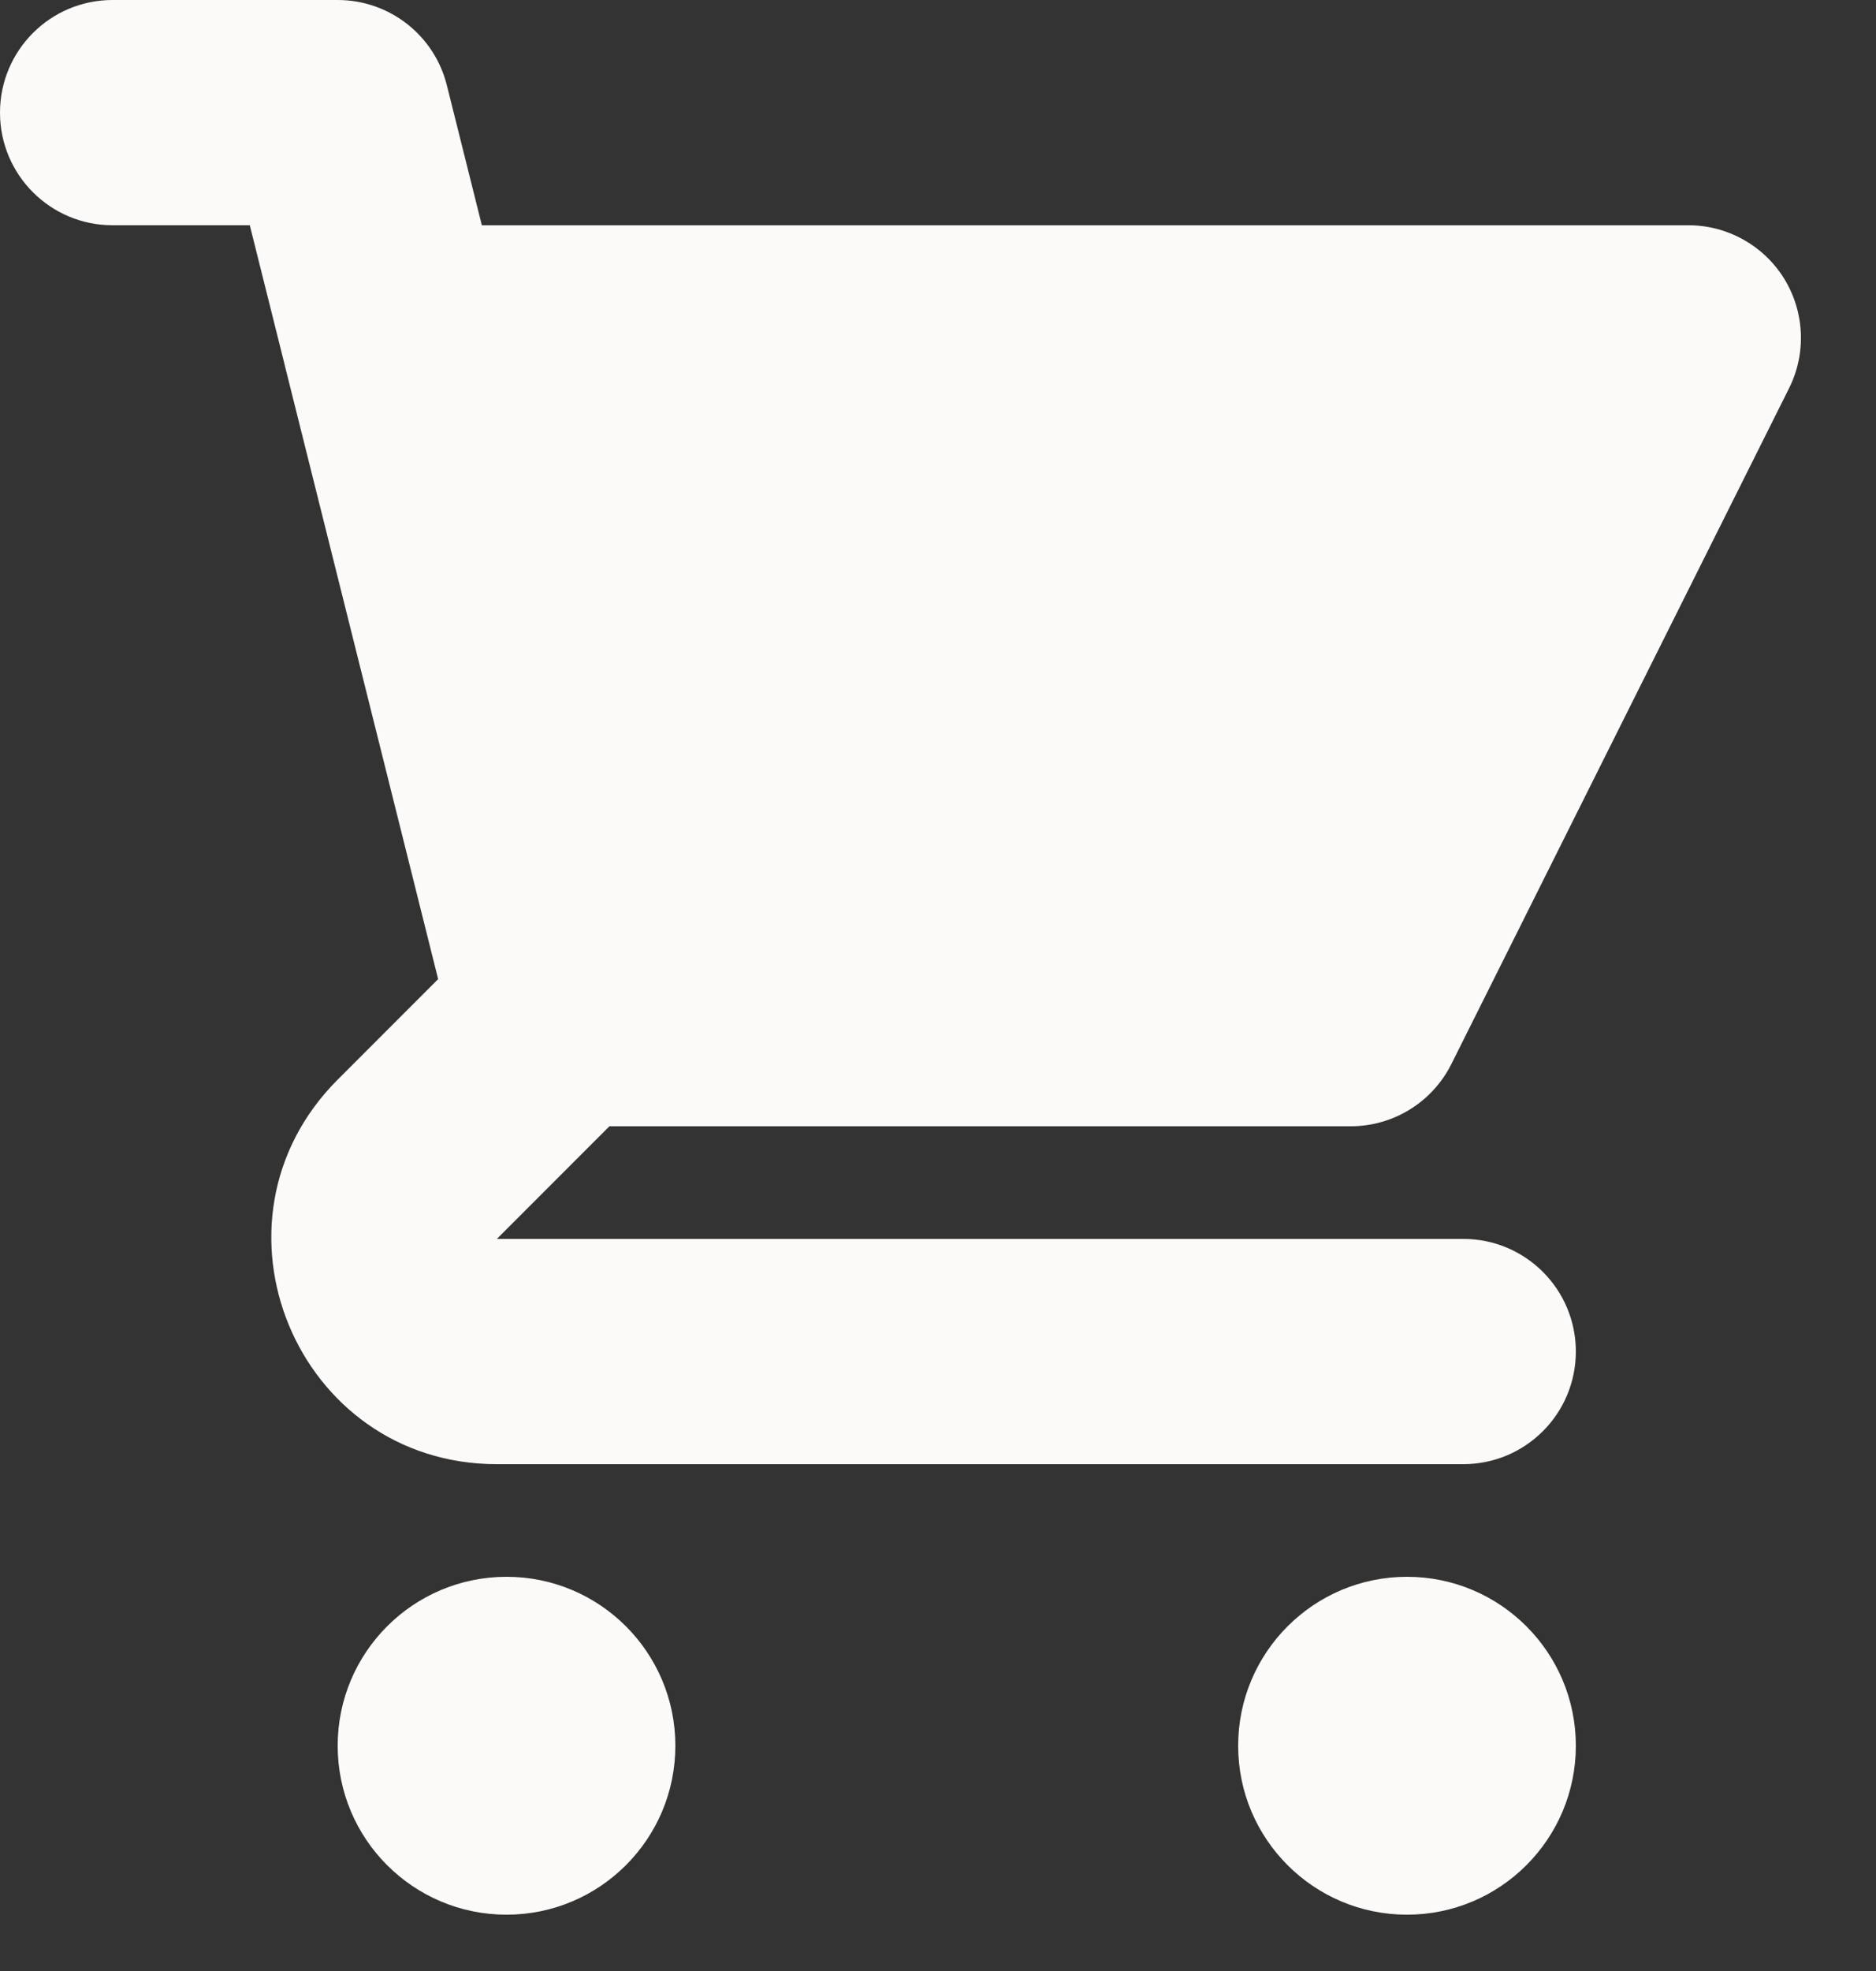 <?xml version="1.0" encoding="utf-8"?>
<svg xmlns="http://www.w3.org/2000/svg" fill="none" height="100%" overflow="visible" preserveAspectRatio="none" style="display: block;" viewBox="0 0 20 21" width="100%">
<rect x="0" y="0" width="20" height="21" fill="#333333" stroke="none"/>
<g id="Icon">
<path d="M1.2 0C0.537 0 0 0.537 0 1.2C0 1.863 0.537 2.4 1.2 2.4H2.663L3.03 3.867C3.034 3.884 3.038 3.9 3.042 3.917L4.671 10.432L3.6 11.503C2.088 13.015 3.159 15.6 5.297 15.6H15.6C16.263 15.6 16.8 15.063 16.8 14.4C16.8 13.737 16.263 13.2 15.6 13.2L5.297 13.2L6.497 12H14.4C14.854 12 15.27 11.743 15.473 11.337L19.073 4.137C19.259 3.765 19.239 3.323 19.021 2.969C18.802 2.615 18.416 2.4 18 2.4H5.137L4.764 0.909C4.631 0.375 4.151 0 3.6 0H1.2Z" fill="#FCFAF8"/>
<path d="M16.8 18.6C16.8 19.594 15.994 20.4 15 20.4C14.006 20.4 13.2 19.594 13.2 18.6C13.2 17.606 14.006 16.8 15 16.8C15.994 16.8 16.8 17.606 16.8 18.6Z" fill="#FCFAF8"/>
<path d="M5.4 20.4C6.394 20.4 7.2 19.594 7.2 18.6C7.2 17.606 6.394 16.8 5.4 16.8C4.406 16.8 3.6 17.606 3.6 18.6C3.6 19.594 4.406 20.4 5.4 20.4Z" fill="#FCFAF8"/>
</g>
</svg>